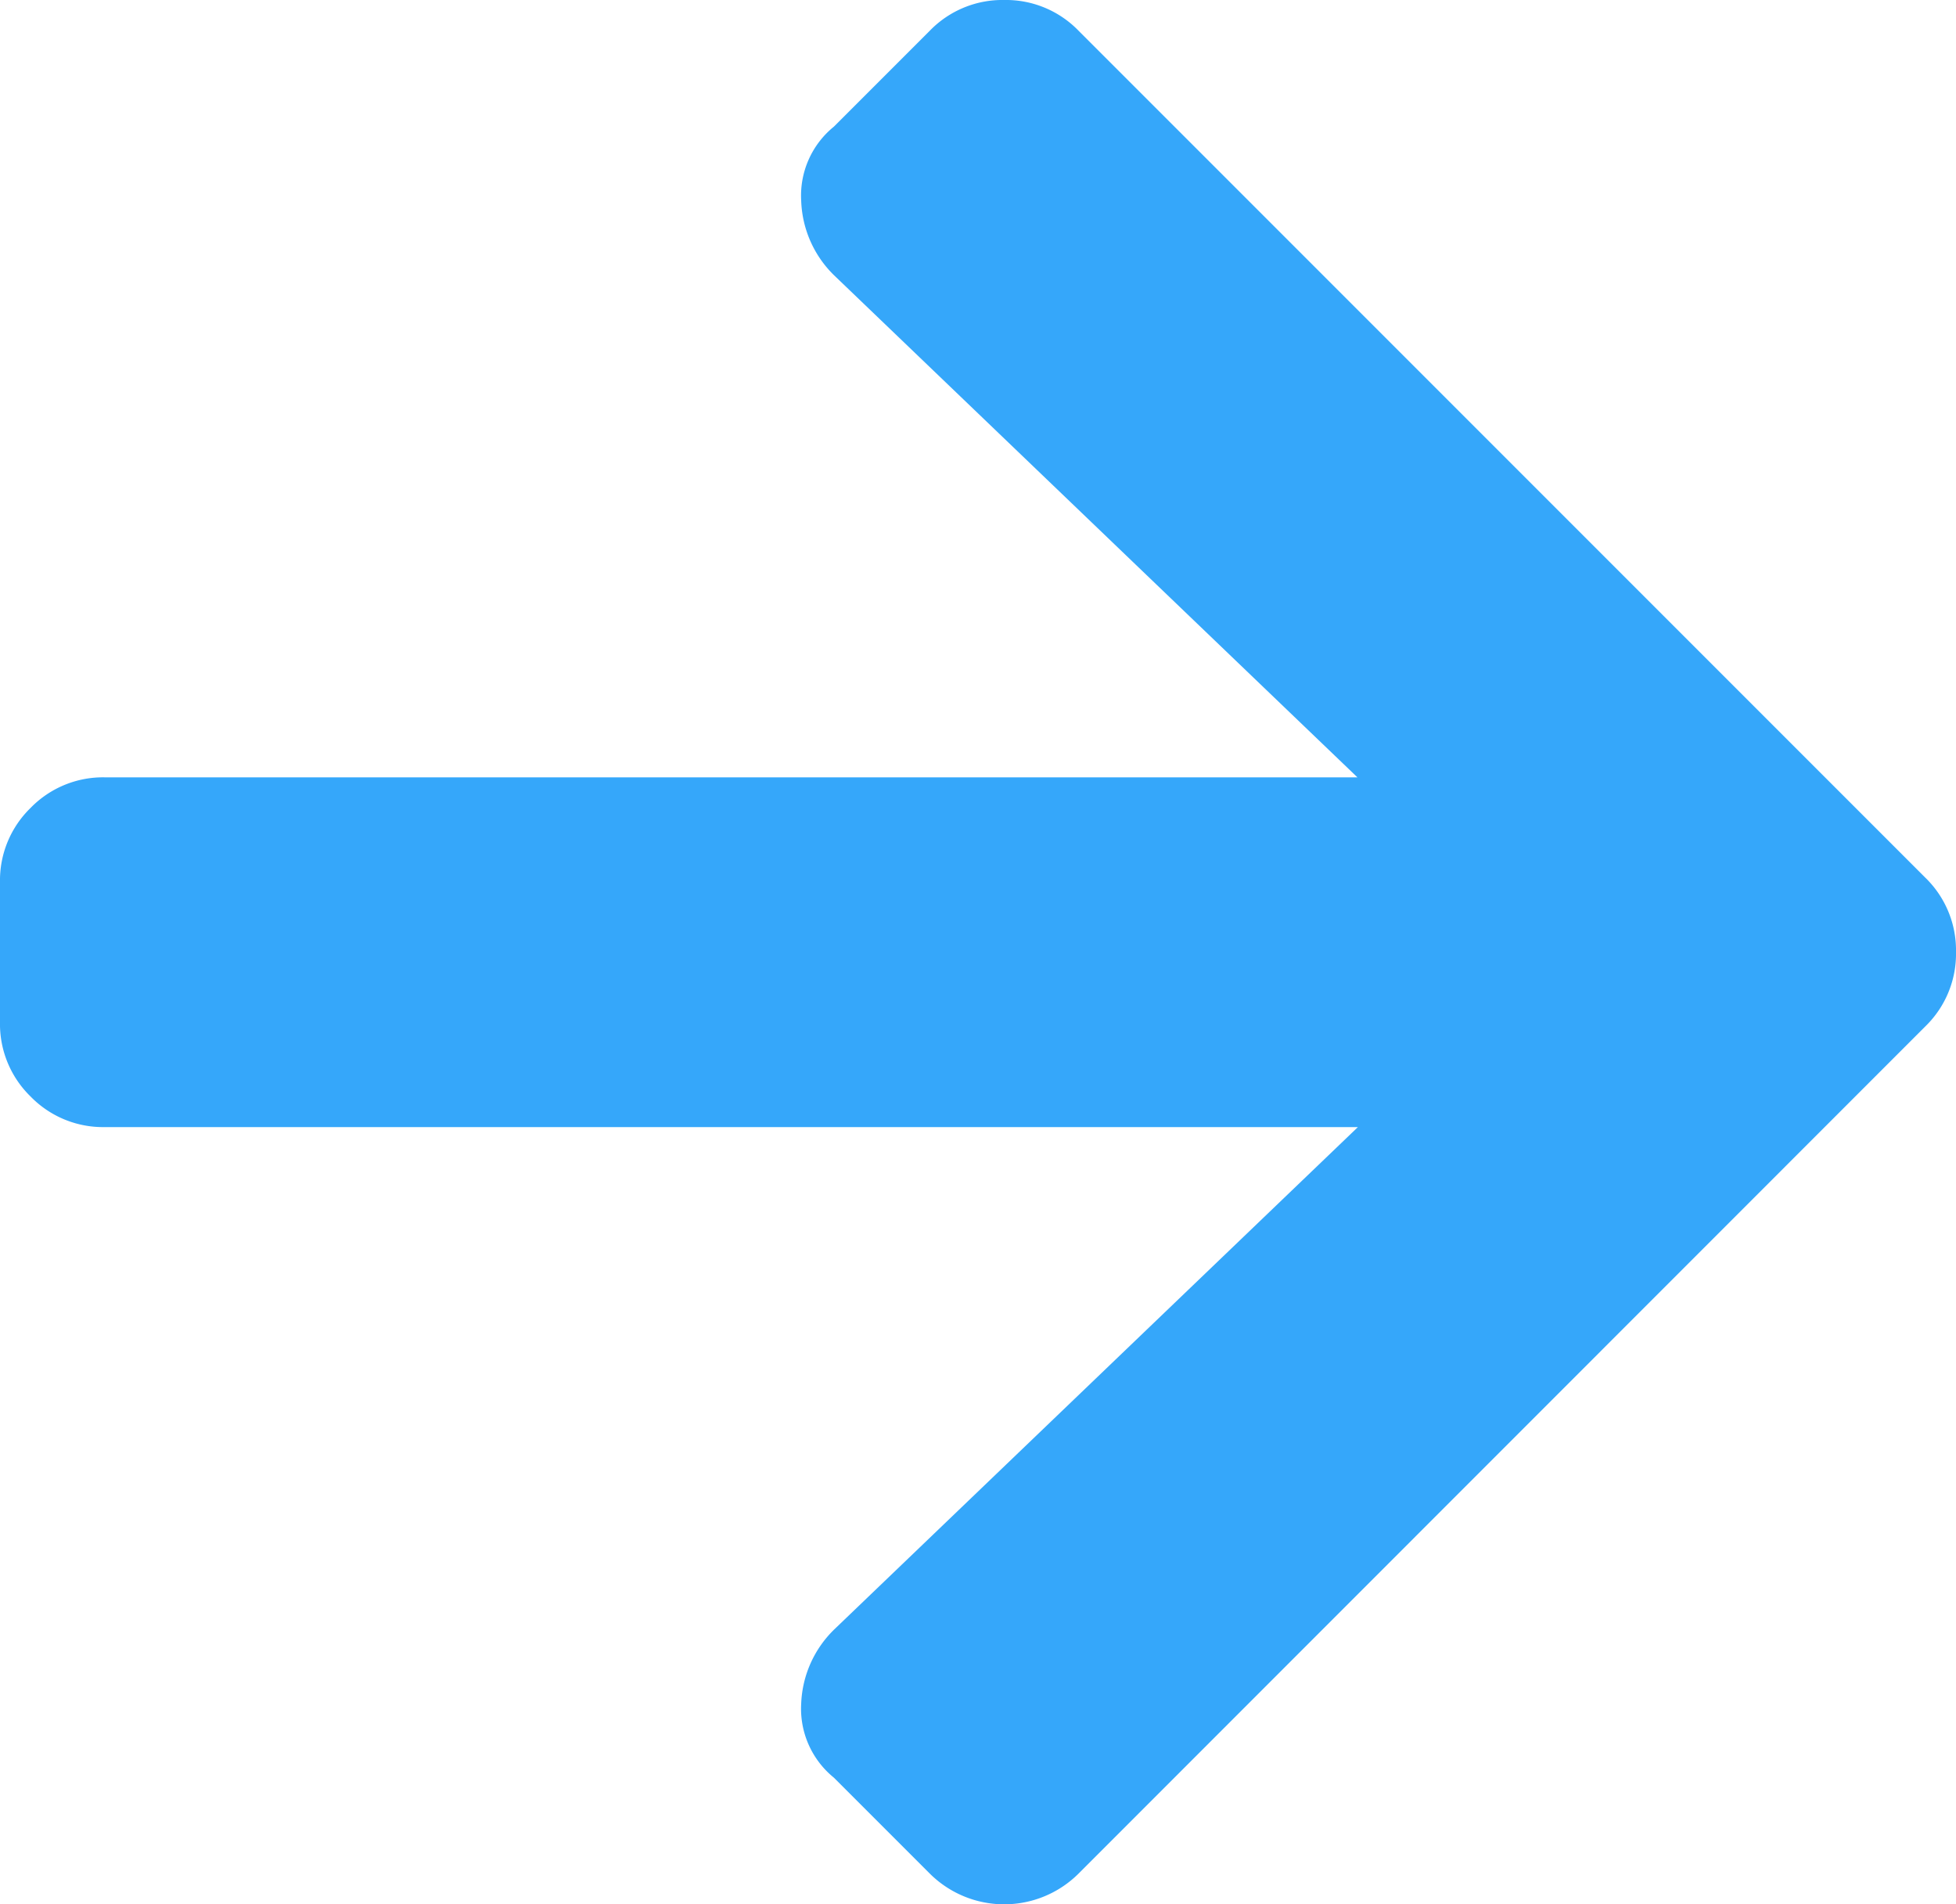 <svg xmlns="http://www.w3.org/2000/svg" width="16.44" height="16" viewBox="0 0 16.44 16"><path d="M7.009-13.35a.746.746,0,0,0-.275.624.918.918,0,0,0,.275.624l4.4,4.22H.881a.849.849,0,0,0-.624.257A.849.849,0,0,0,0-7v1.174A.849.849,0,0,0,.257-5.2a.849.849,0,0,0,.624.257H11.413l-4.4,4.22A.918.918,0,0,0,6.734-.1a.746.746,0,0,0,.275.624l.807.807a.886.886,0,0,0,1.248,0L16.183-5.79a.849.849,0,0,0,.257-.624.849.849,0,0,0-.257-.624L9.064-14.157a.849.849,0,0,0-.624-.257.849.849,0,0,0-.624.257Z" transform="translate(0 14.414)" fill="#35A7FA"/></svg>